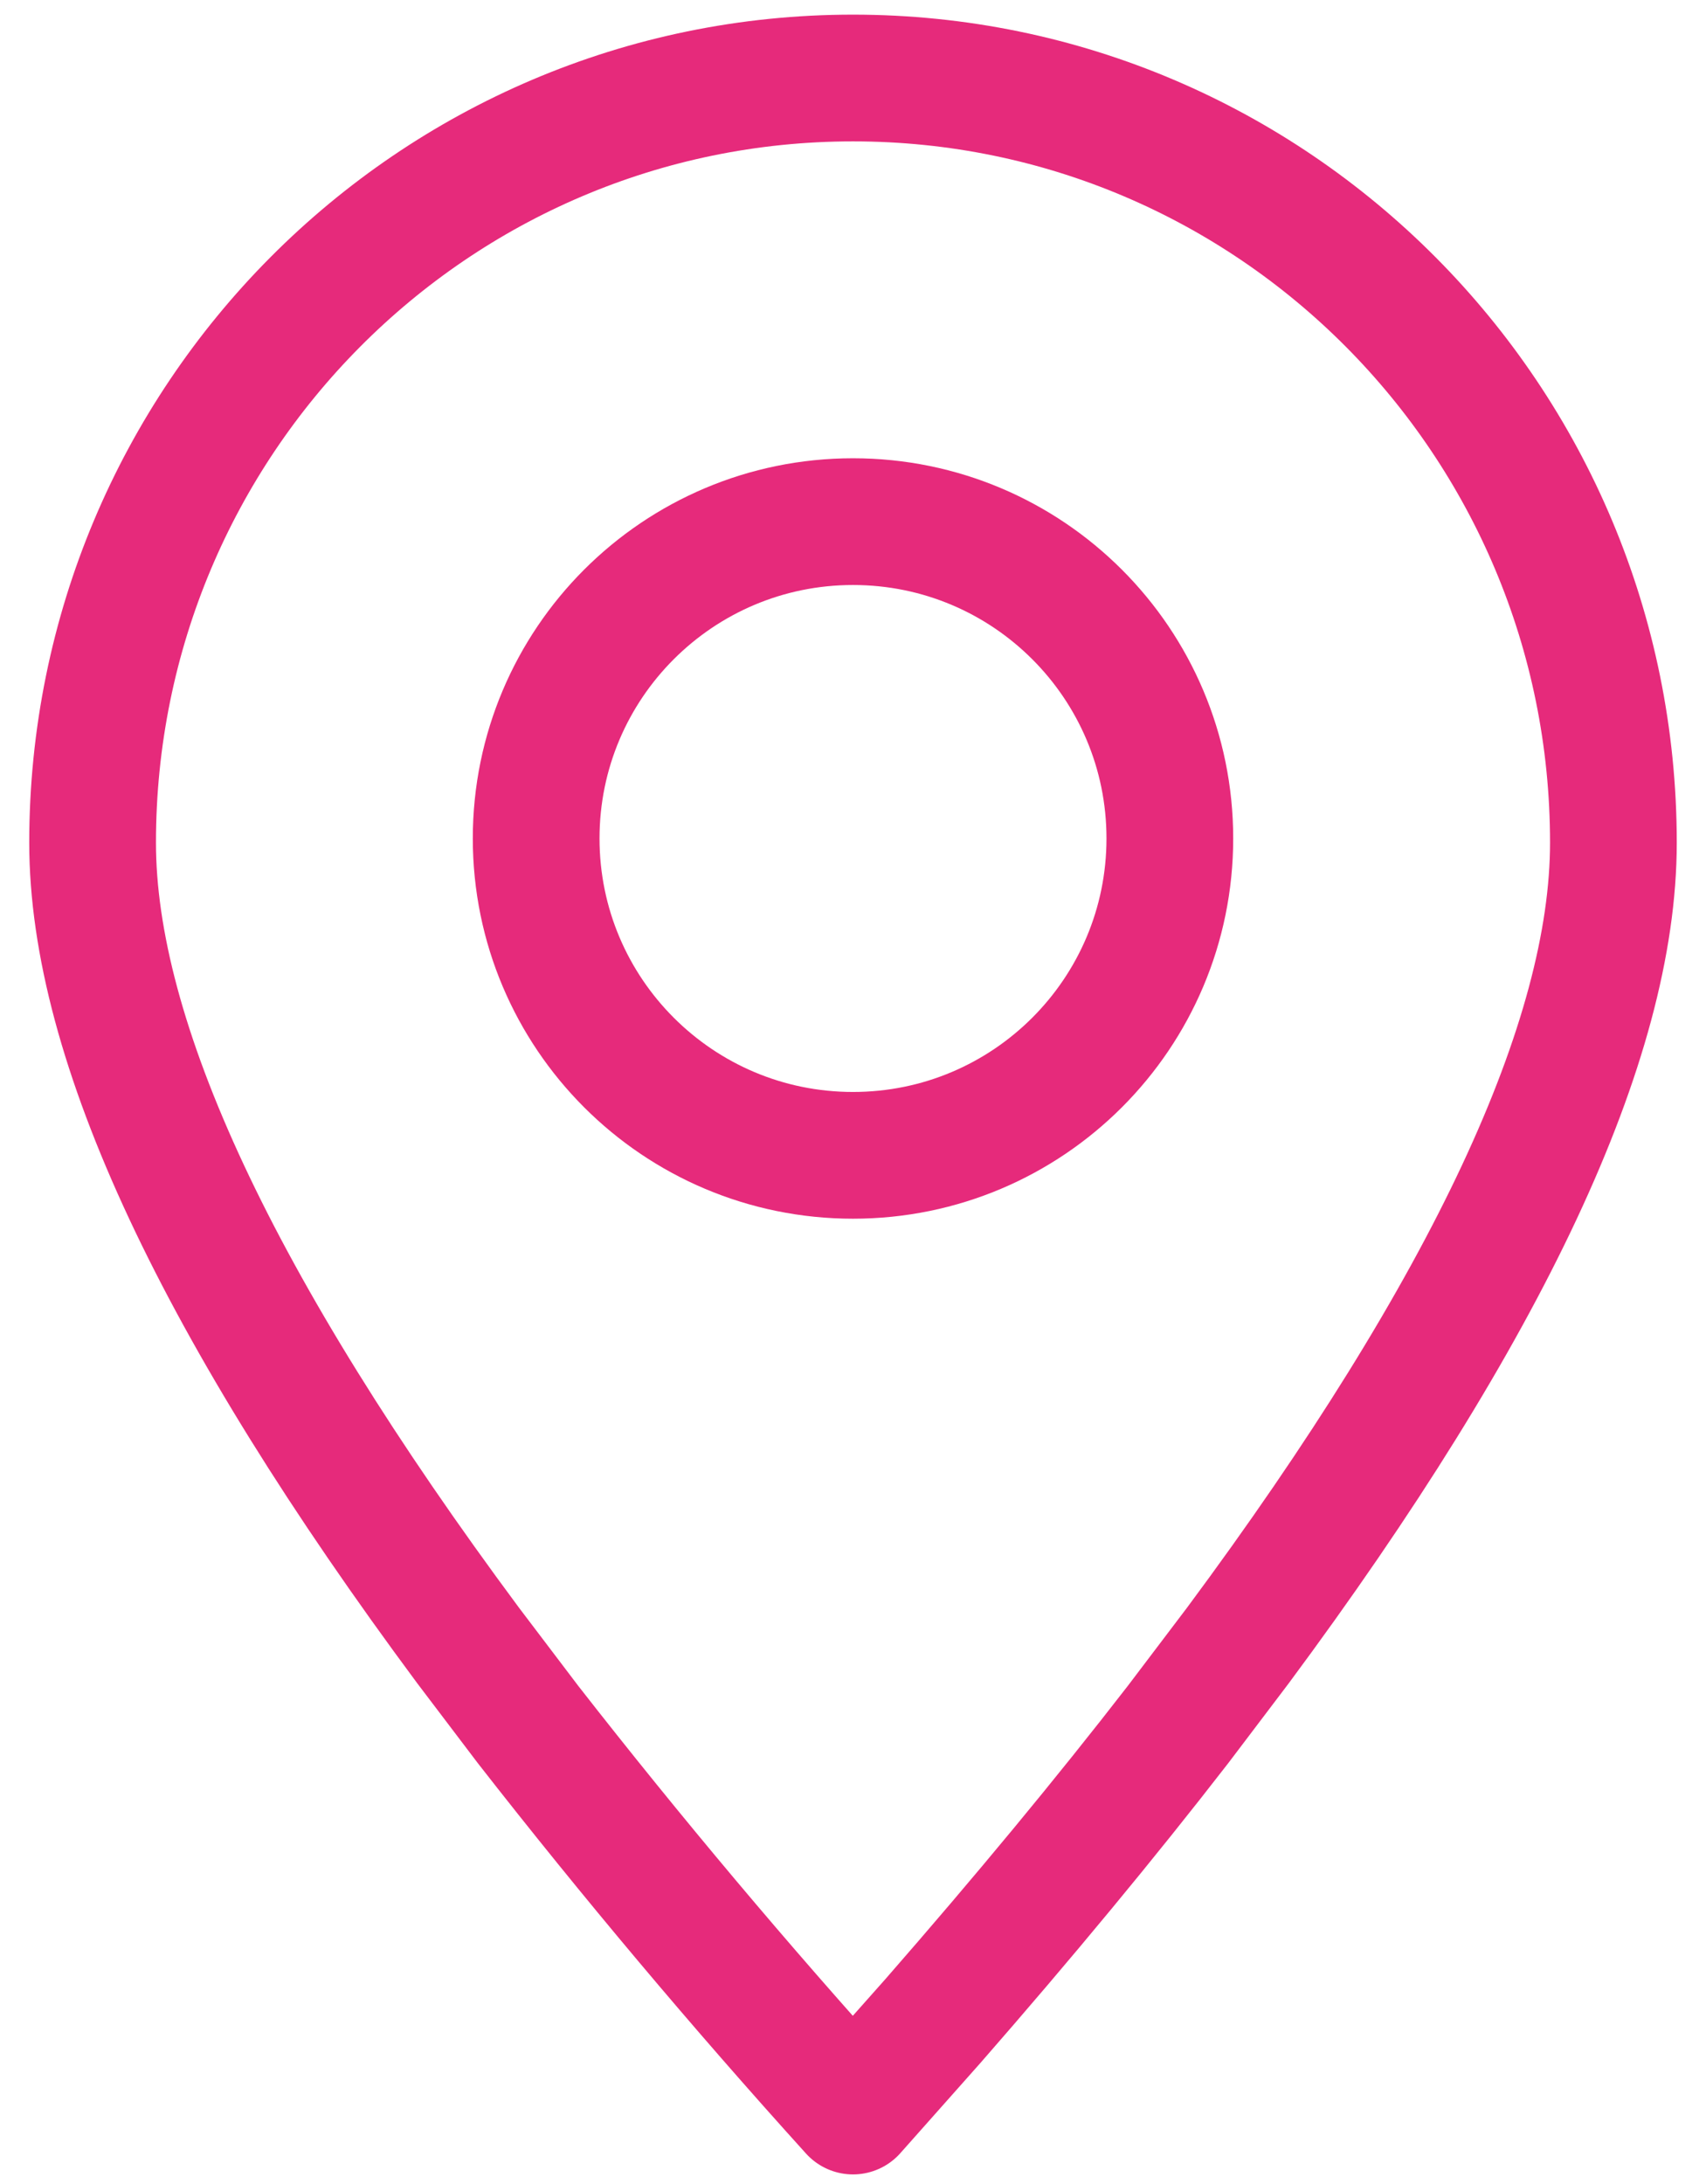 <svg width="25" height="32" viewBox="0 0 25 32" fill="none" xmlns="http://www.w3.org/2000/svg">
<path fill-rule="evenodd" clip-rule="evenodd" d="M12.5 30.931L13.672 29.611C15.002 28.088 16.198 26.643 17.262 25.269L18.14 24.11C21.808 19.168 23.643 15.246 23.643 12.347C23.643 6.159 18.655 1.143 12.5 1.143C6.346 1.143 1.357 6.159 1.357 12.347C1.357 15.246 3.192 19.168 6.86 24.11L7.739 25.269C9.257 27.214 10.845 29.101 12.5 30.931Z" stroke="#E62A7B" stroke-width="1.857" stroke-linecap="round" stroke-linejoin="round"/>
<path d="M12.5 16.928C15.065 16.928 17.143 14.85 17.143 12.285C17.143 9.721 15.065 7.643 12.5 7.643C9.936 7.643 7.857 9.721 7.857 12.285C7.857 14.85 9.936 16.928 12.5 16.928Z" stroke="#E62A7B" stroke-width="1.857" stroke-linecap="round" stroke-linejoin="round"/>
</svg>
